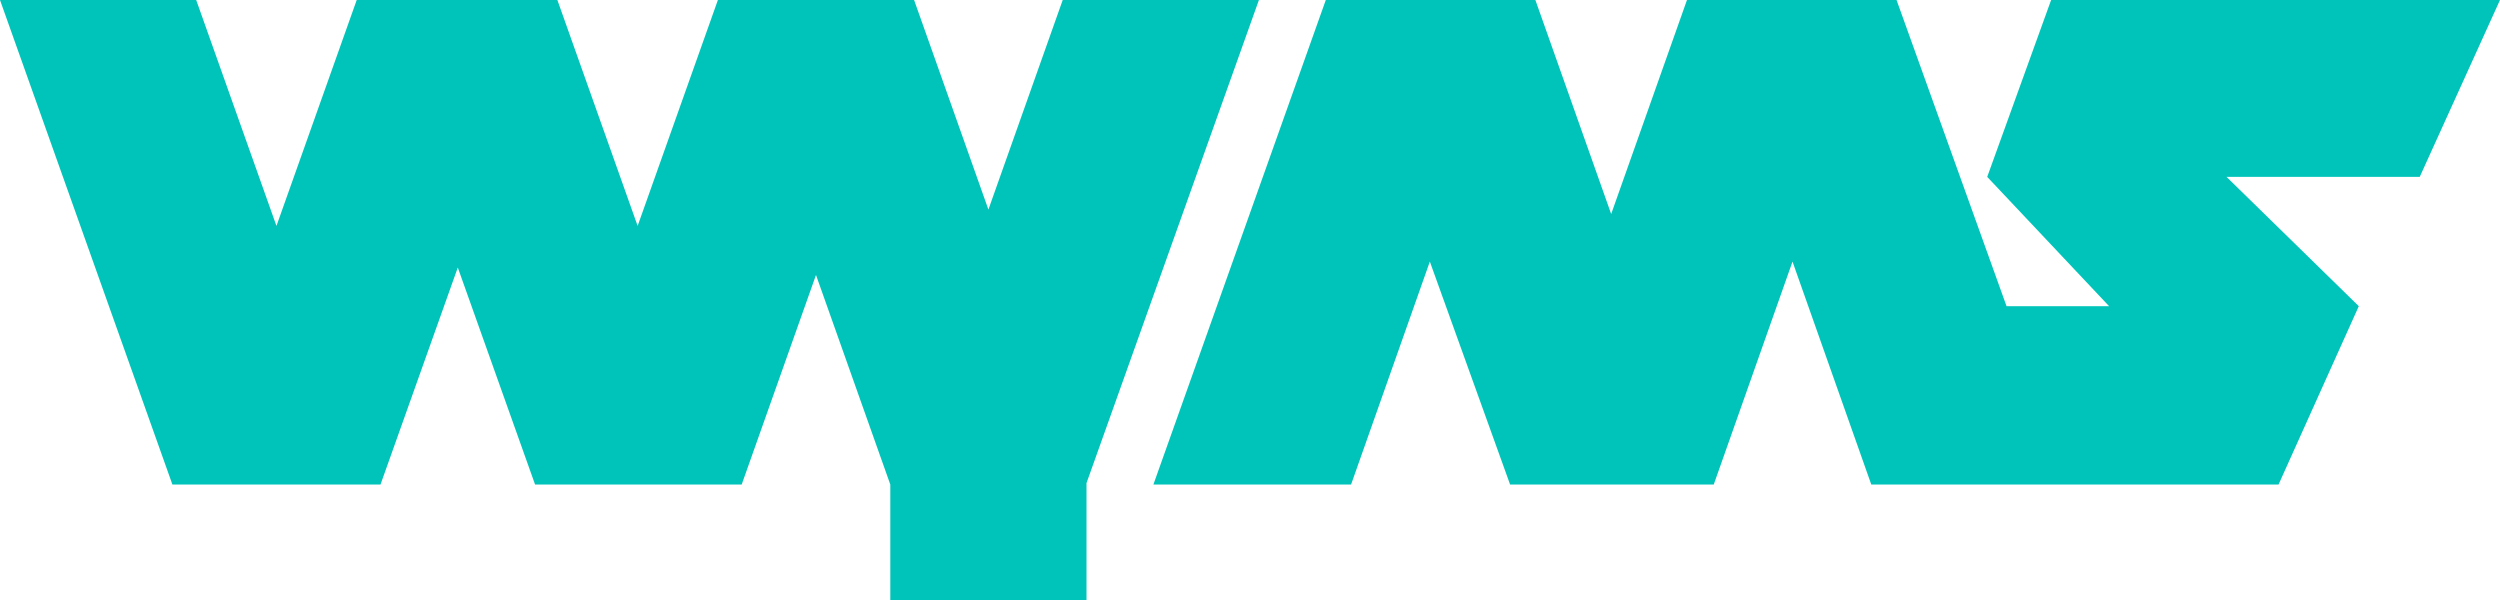 <?xml version="1.0" encoding="UTF-8" standalone="no"?>
<svg
   id="Layer_1"
   data-name="Layer 1"
   version="1.1"
   viewBox="0 0 168.2 40.4"
   width="168.2"
   height="40.4"
   xmlns="http://www.w3.org/2000/svg"
   xmlns:svg="http://www.w3.org/2000/svg">
  <defs
     id="defs1">
    <style
       id="style1">
      .cls-1 {
        fill: #afafaf;
      }

      .cls-1, .cls-2 {
        stroke-width: 0px;
      }

      .cls-2 {
        fill: #00c4ba;
      }
    </style>
  </defs>
  <g
     id="g31"
     transform="translate(0,-0.2)">
    <polygon
       class="cls-2"
       points="103.3,0.2 89.2,0.2 77.6,32.8 90.9,32.8 96.2,17.8 101.6,32.8 115.3,32.8 120.6,17.8 125.9,32.8 153.3,32.8 158.7,20.8 149.8,12.1 162.8,12.1 168.2,0.2 138,0.2 133.7,12.1 141.9,20.8 135,20.8 127.6,0.2 113.5,0.2 108.4,14.6 "
       id="polygon1" />
    <polygon
       class="cls-2"
       points="61.5,0.2 48.3,0.2 48.3,0.2 42.9,15.4 37.5,0.2 24,0.2 18.6,15.4 13.2,0.2 0,0.2 11.6,32.8 25.6,32.8 30.8,18.2 36,32.8 49.9,32.8 54.9,18.7 59.9,32.8 59.9,32.8 59.9,32.8 59.9,40.6 73.1,40.6 73.1,32.8 73.1,32.8 73.1,32.7 84.7,0.2 71.5,0.2 66.5,14.3 "
       id="polygon2" />
  </g>
</svg>
